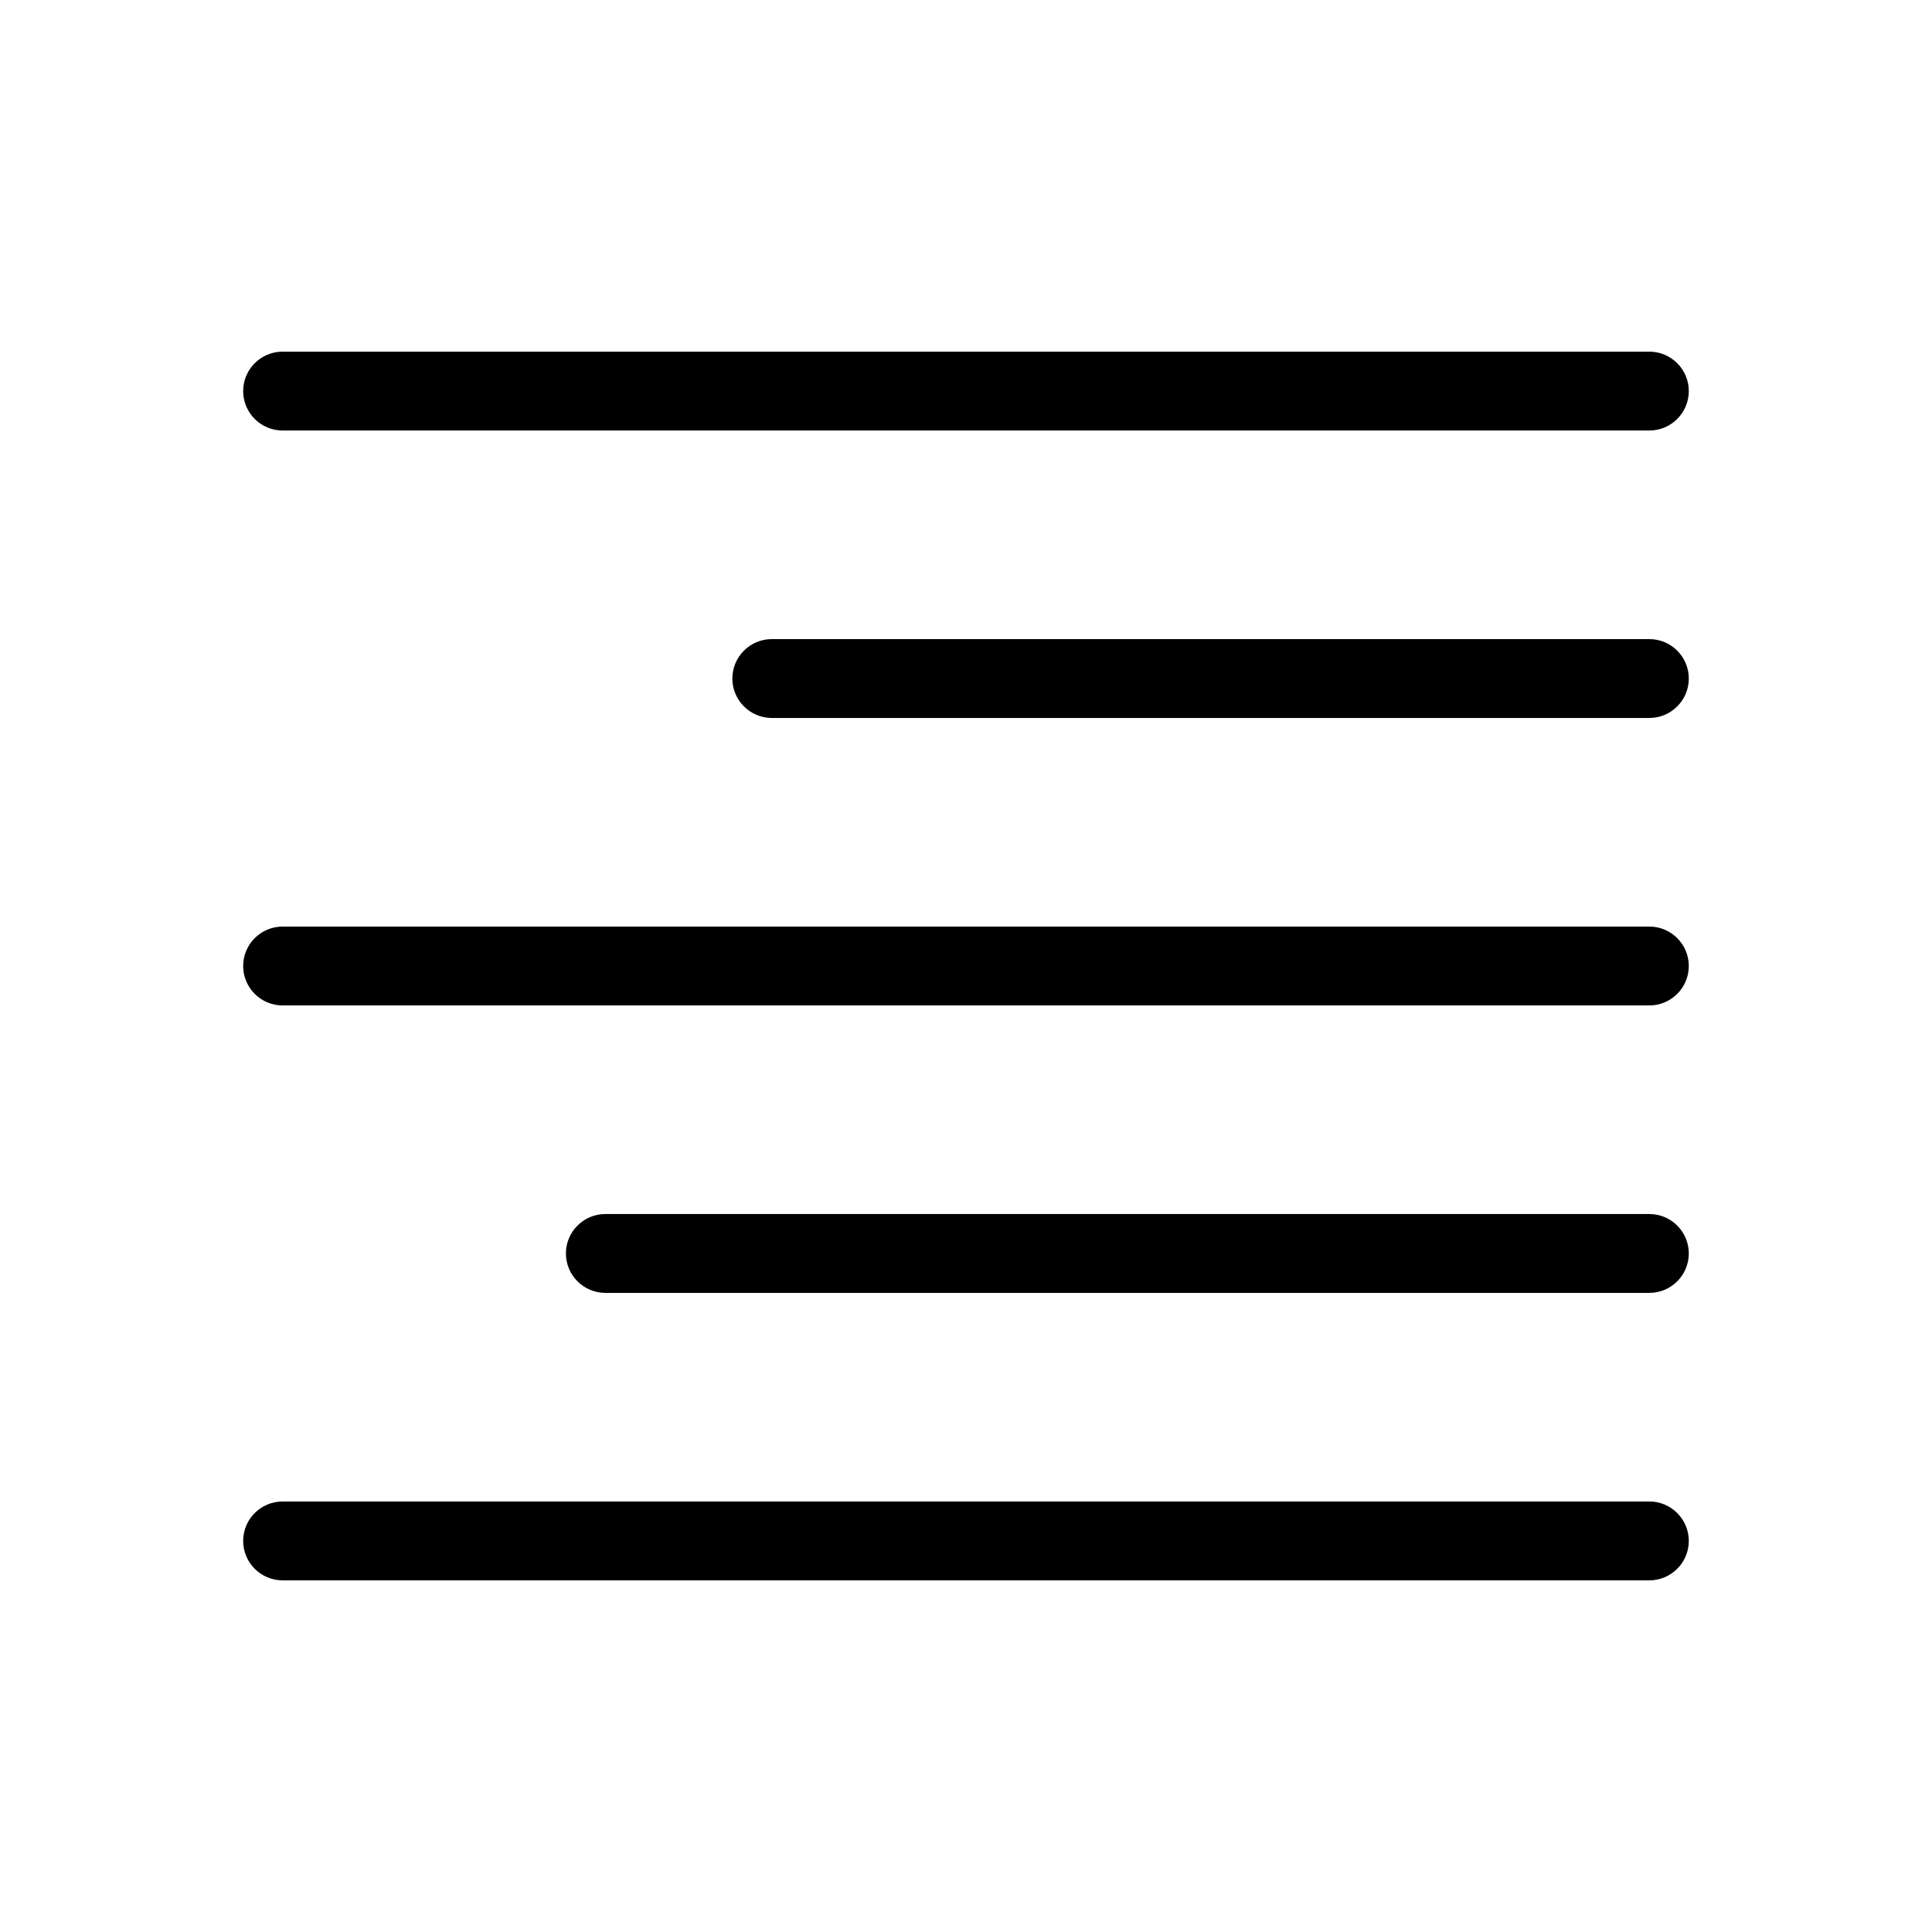 <?xml version="1.0" encoding="UTF-8"?>
<!-- Uploaded to: SVG Repo, www.svgrepo.com, Generator: SVG Repo Mixer Tools -->
<svg fill="#000000" width="800px" height="800px" version="1.1" viewBox="144 144 512 512" xmlns="http://www.w3.org/2000/svg">
 <g>
  <path d="m581.1 465.73h-276.68c-5.762 0-10.449 4.688-10.449 10.449 0 5.762 4.688 10.449 10.449 10.449h276.68c5.762 0 10.449-4.688 10.449-10.449 0-5.762-4.688-10.449-10.449-10.449z"/>
  <path d="m218.89 562.81h362.21c5.762 0 10.449-4.688 10.449-10.449s-4.688-10.449-10.449-10.449h-362.21c-5.762 0-10.449 4.688-10.449 10.449s4.688 10.449 10.449 10.449z"/>
  <path d="m218.89 410.45h362.21c5.762 0 10.449-4.688 10.449-10.449s-4.688-10.449-10.449-10.449h-362.21c-5.762 0-10.449 4.688-10.449 10.449s4.688 10.449 10.449 10.449z"/>
  <path d="m218.89 258.09h362.21c5.762 0 10.449-4.688 10.449-10.449s-4.688-10.449-10.449-10.449h-362.21c-5.762 0-10.449 4.688-10.449 10.449 0 5.766 4.688 10.449 10.449 10.449z"/>
  <path d="m581.1 313.37h-232.57c-5.762 0-10.449 4.688-10.449 10.449 0 5.762 4.688 10.449 10.449 10.449h232.57c5.762 0 10.449-4.688 10.449-10.449 0-5.766-4.688-10.449-10.449-10.449z"/>
 </g>
</svg>